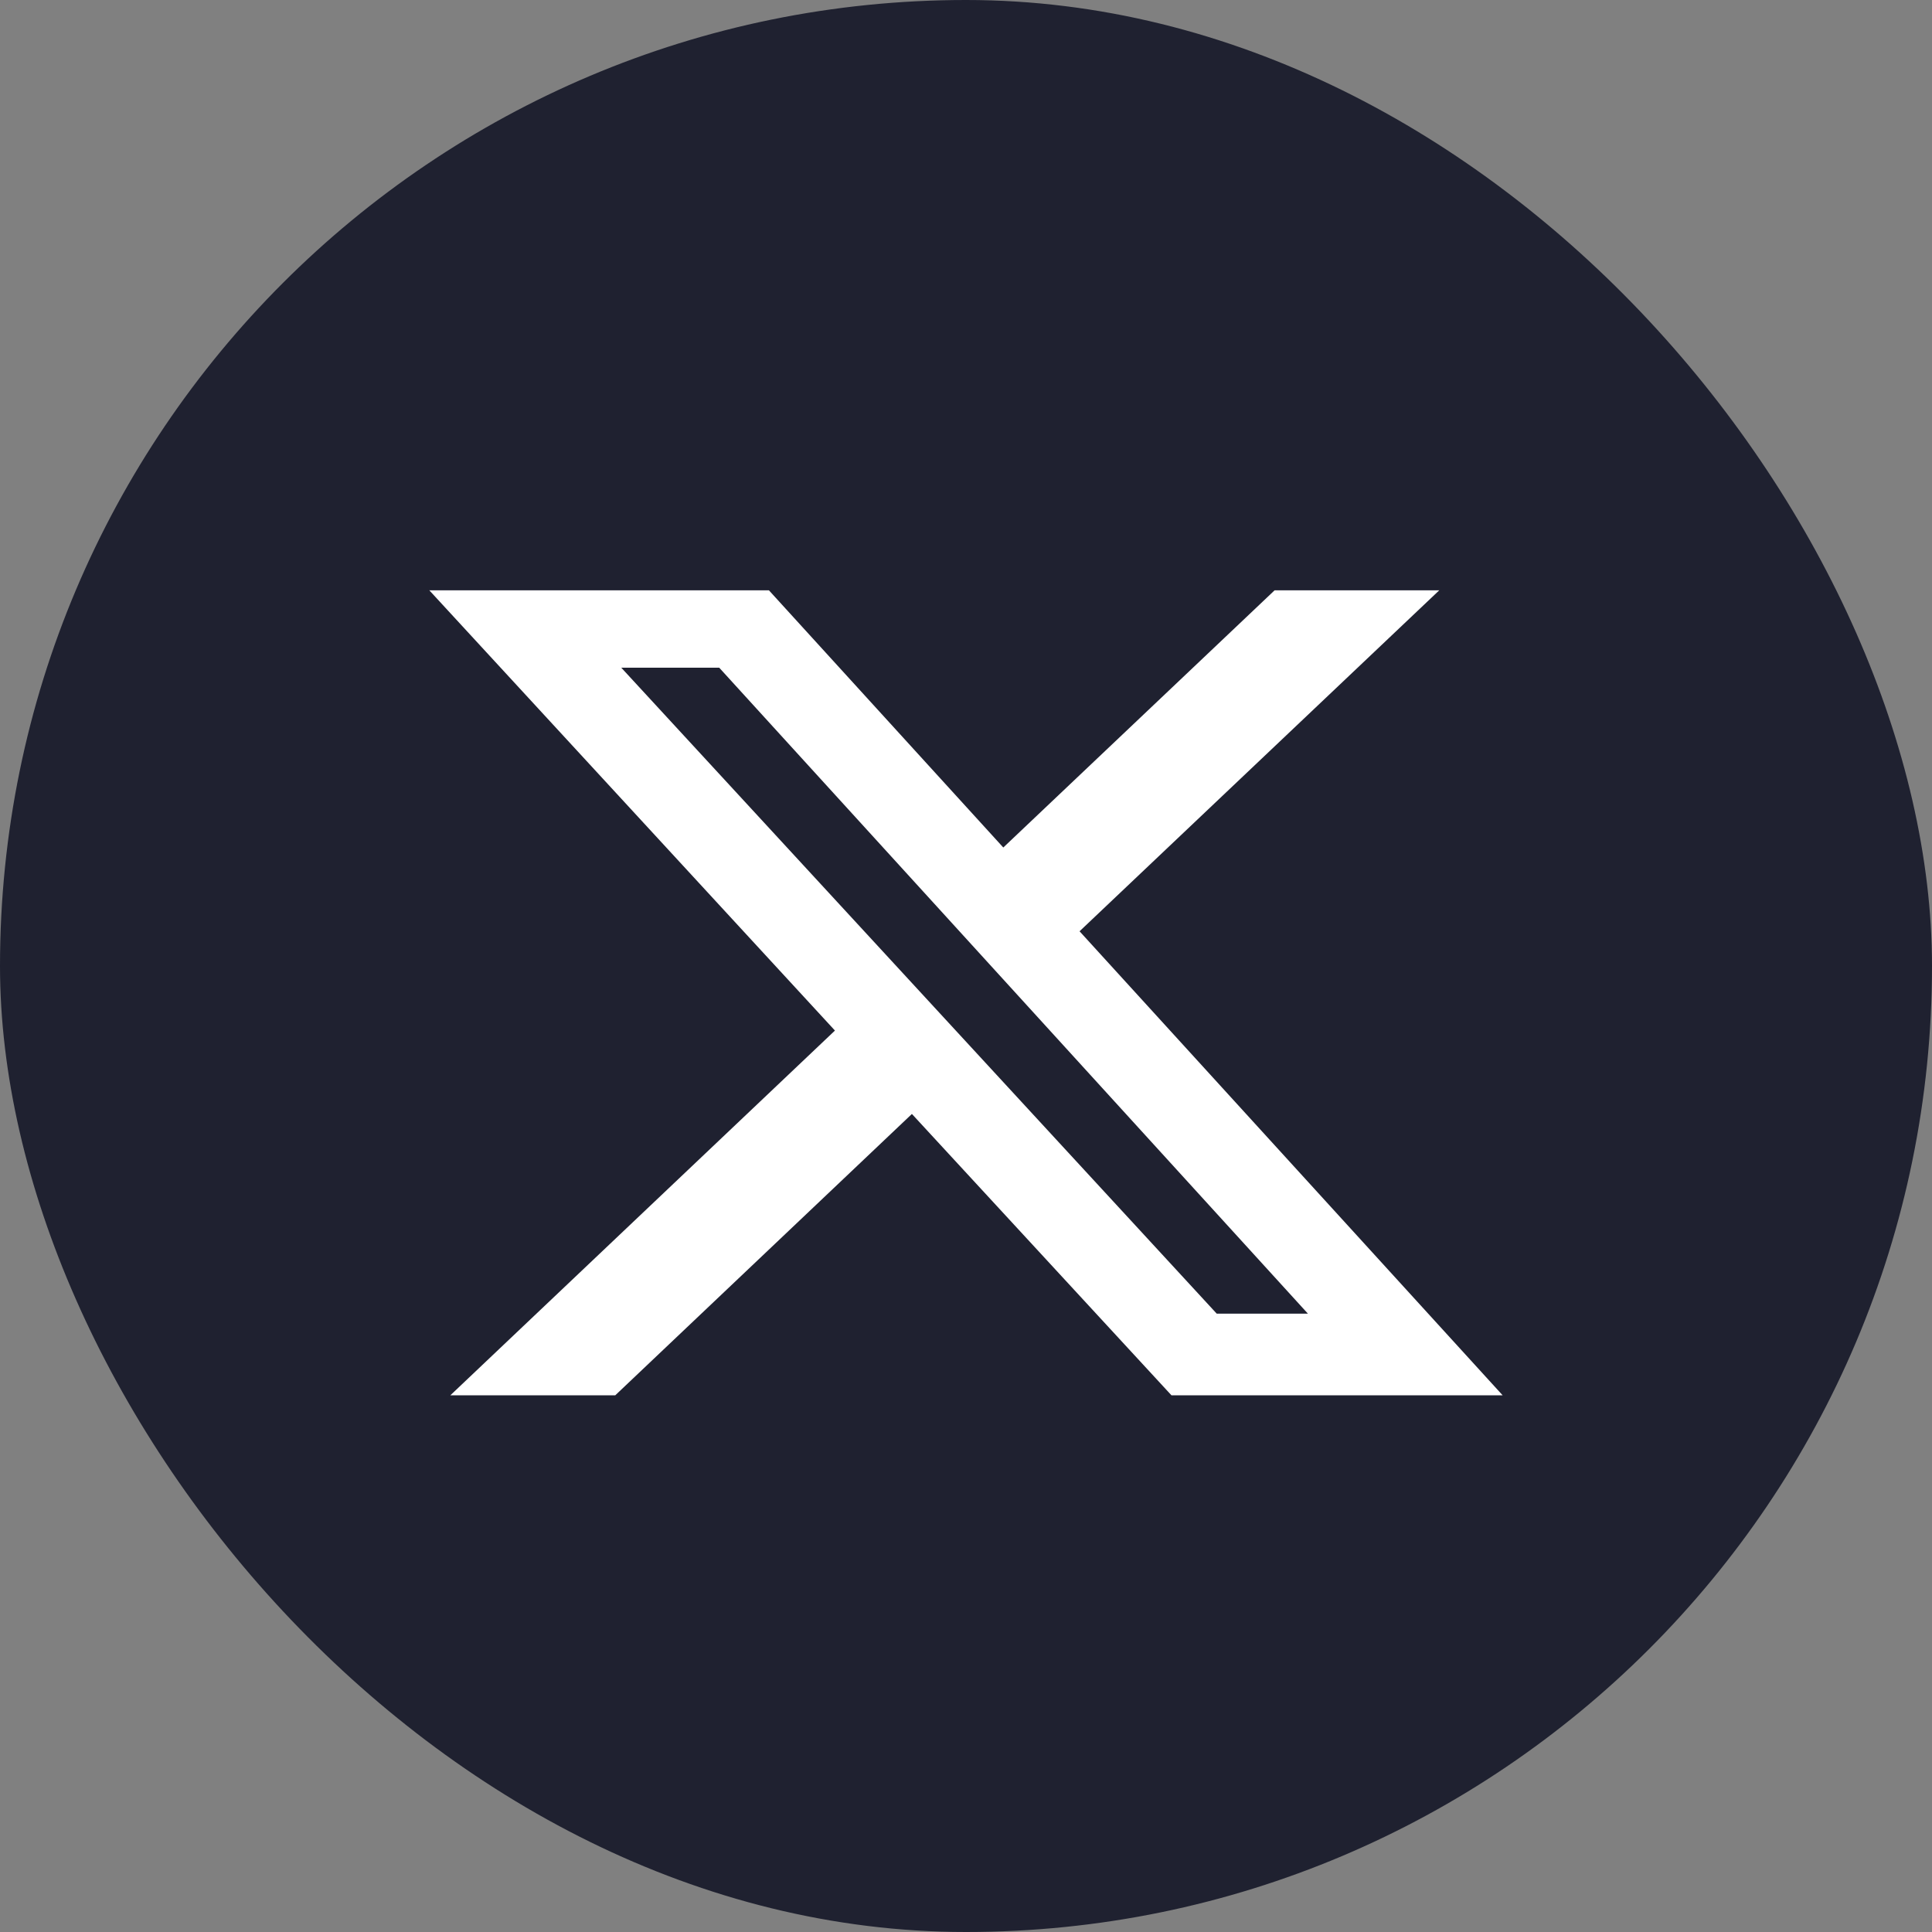 <svg width="36" height="36" viewBox="0 0 36 36" fill="none" xmlns="http://www.w3.org/2000/svg">
<rect x="0" y="0" width="36" height="36" fill="#808080" stroke="none"/>
<rect width="36" height="36" rx="18" fill="#1F2130"/>
<path d="M23.75 11H26.818L20.116 17.353L28 26H21.829L16.992 20.757L11.464 26H8.391L15.558 19.203L8 11H14.328L18.695 15.792L23.75 11ZM22.672 24.478H24.371L13.402 12.442H11.577L22.672 24.478Z" fill="white"/>
</svg>
